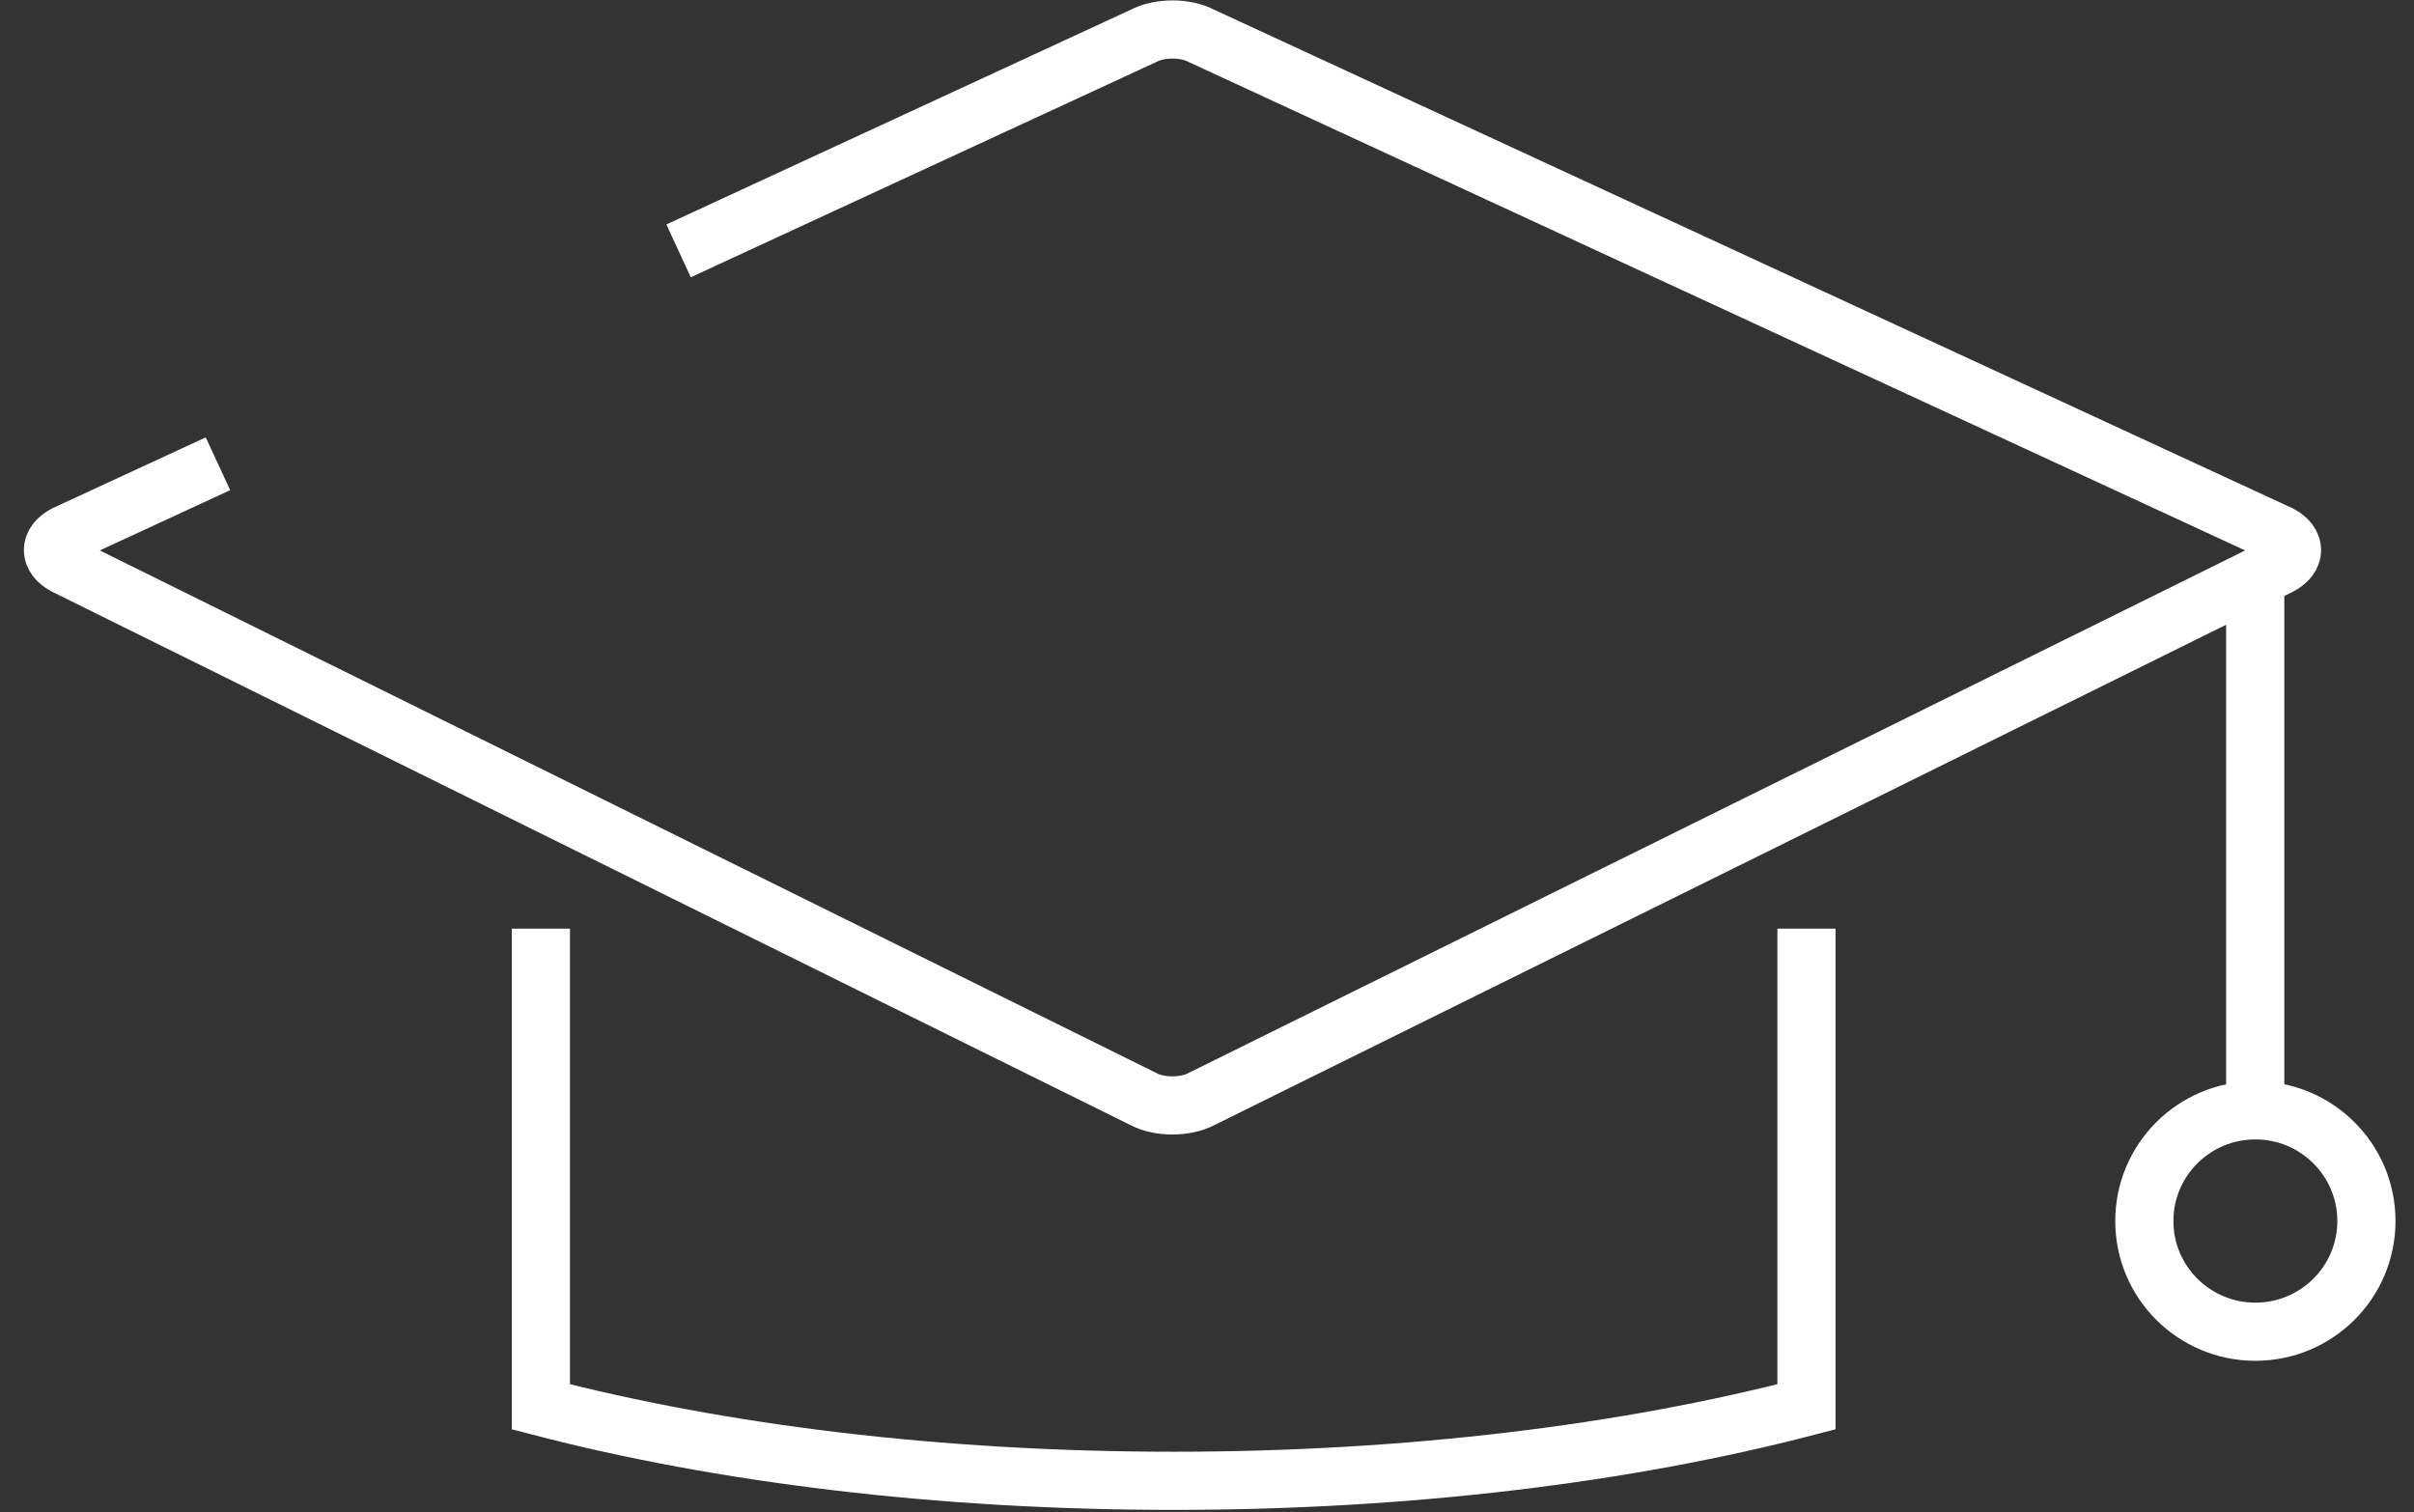 <?xml version="1.0" encoding="UTF-8" standalone="no"?>
<svg width="83px" height="52px" viewBox="0 0 83 52" version="1.1" xmlns="http://www.w3.org/2000/svg" xmlns:xlink="http://www.w3.org/1999/xlink">
    <rect x="0" y="0" width="83" height="52" fill="#333333" stroke="none"/>
    <!-- Generator: Sketch 3.6.1 (26313) - http://www.bohemiancoding.com/sketch -->
    <title>Group</title>
    <desc>Created with Sketch.</desc>
    <defs></defs>
    <g id="Page-1" stroke="none" stroke-width="1" fill="none" fill-rule="evenodd">
        <g id="Forsida" transform="translate(-1158, -594)" stroke="#FFFFFF" stroke-width="2">
            <g id="HOTLINKS-Copy" transform="translate(0, 500)">
                <g id="Rectangle-6-Copy-2-+-Group-+-MENNTUNARSJÓÐUR" transform="translate(959.666, 0)">
                    <g id="Group" transform="translate(200.139, 95)">
                        <path d="M21.526,7.626 L37.506,0.236 C38.06,-0.06 38.957,-0.06 39.509,0.236 L76.587,17.379 C77.139,17.676 77.139,18.155 76.587,18.451 L39.511,36.788 C38.955,37.085 38.058,37.085 37.506,36.79 L0.431,18.451 C-0.123,18.155 -0.123,17.676 0.431,17.378 L5.689,14.947" id="Shape"></path>
                        <path d="M16.792,30.931 L16.792,47.374 C22.94,48.976 30.443,49.919 38.549,49.919 C46.654,49.919 54.157,48.976 60.306,47.374 L60.306,30.931" id="Shape"></path>
                        <path d="M75.736,19.236 L75.736,36.776" id="Shape"></path>
                        <ellipse id="Oval" cx="75.741" cy="40.986" rx="3.818" ry="3.806"></ellipse>
                    </g>
                </g>
            </g>
        </g>
    </g>
</svg>